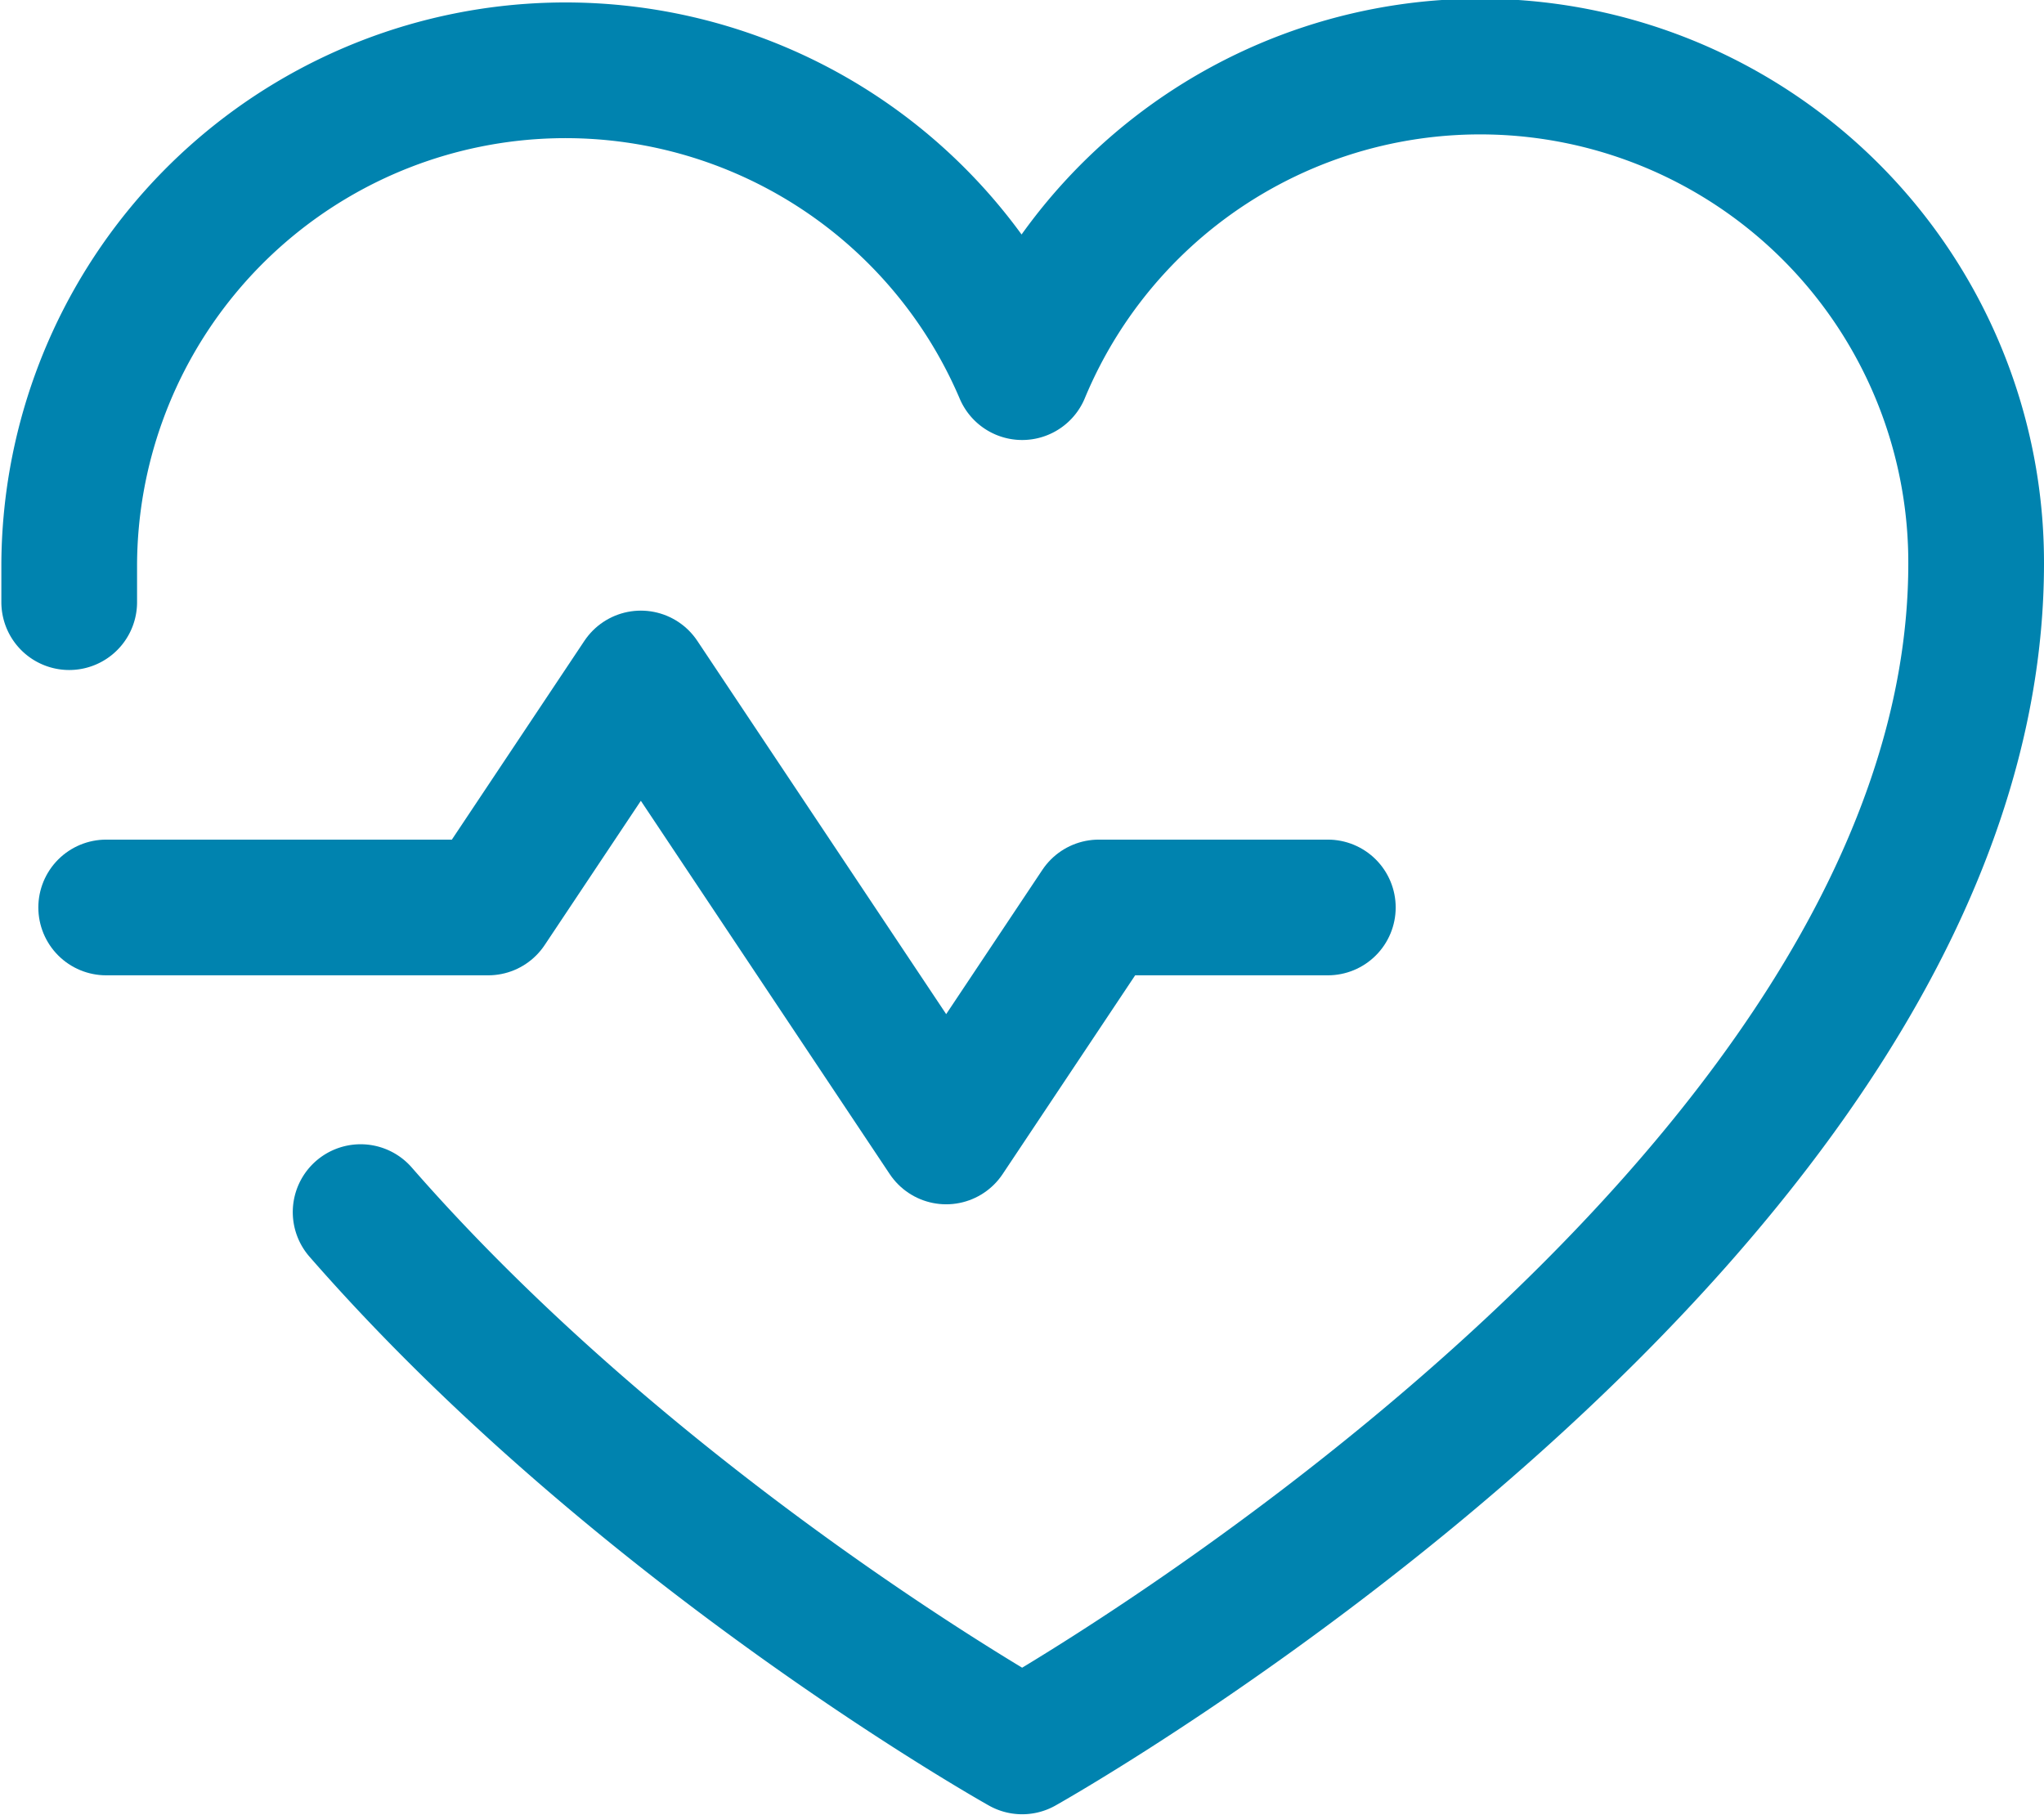 <svg id="Layer_1" data-name="Layer 1" xmlns="http://www.w3.org/2000/svg" viewBox="0 0 60.25 53.5"><defs><style>.cls-1{fill:none;stroke:#0083af;stroke-linecap:round;stroke-linejoin:round;stroke-width:4px;}</style></defs><path class="cls-1" d="M404.74,431.78H416l4.5-6.75,9,13.5,4.5-6.75h6.75" transform="translate(-401.61 -405.03)"/><path class="cls-1" d="M403.65,422.78c0-.37,0-.75,0-1.12A14.63,14.63,0,0,1,431.74,416h0a14.62,14.62,0,0,1,28.12,5.64c0,19.12-28.12,34.87-28.12,34.87s-11.24-6.29-19.5-15.75" transform="translate(-401.61 -405.03)"/></svg>